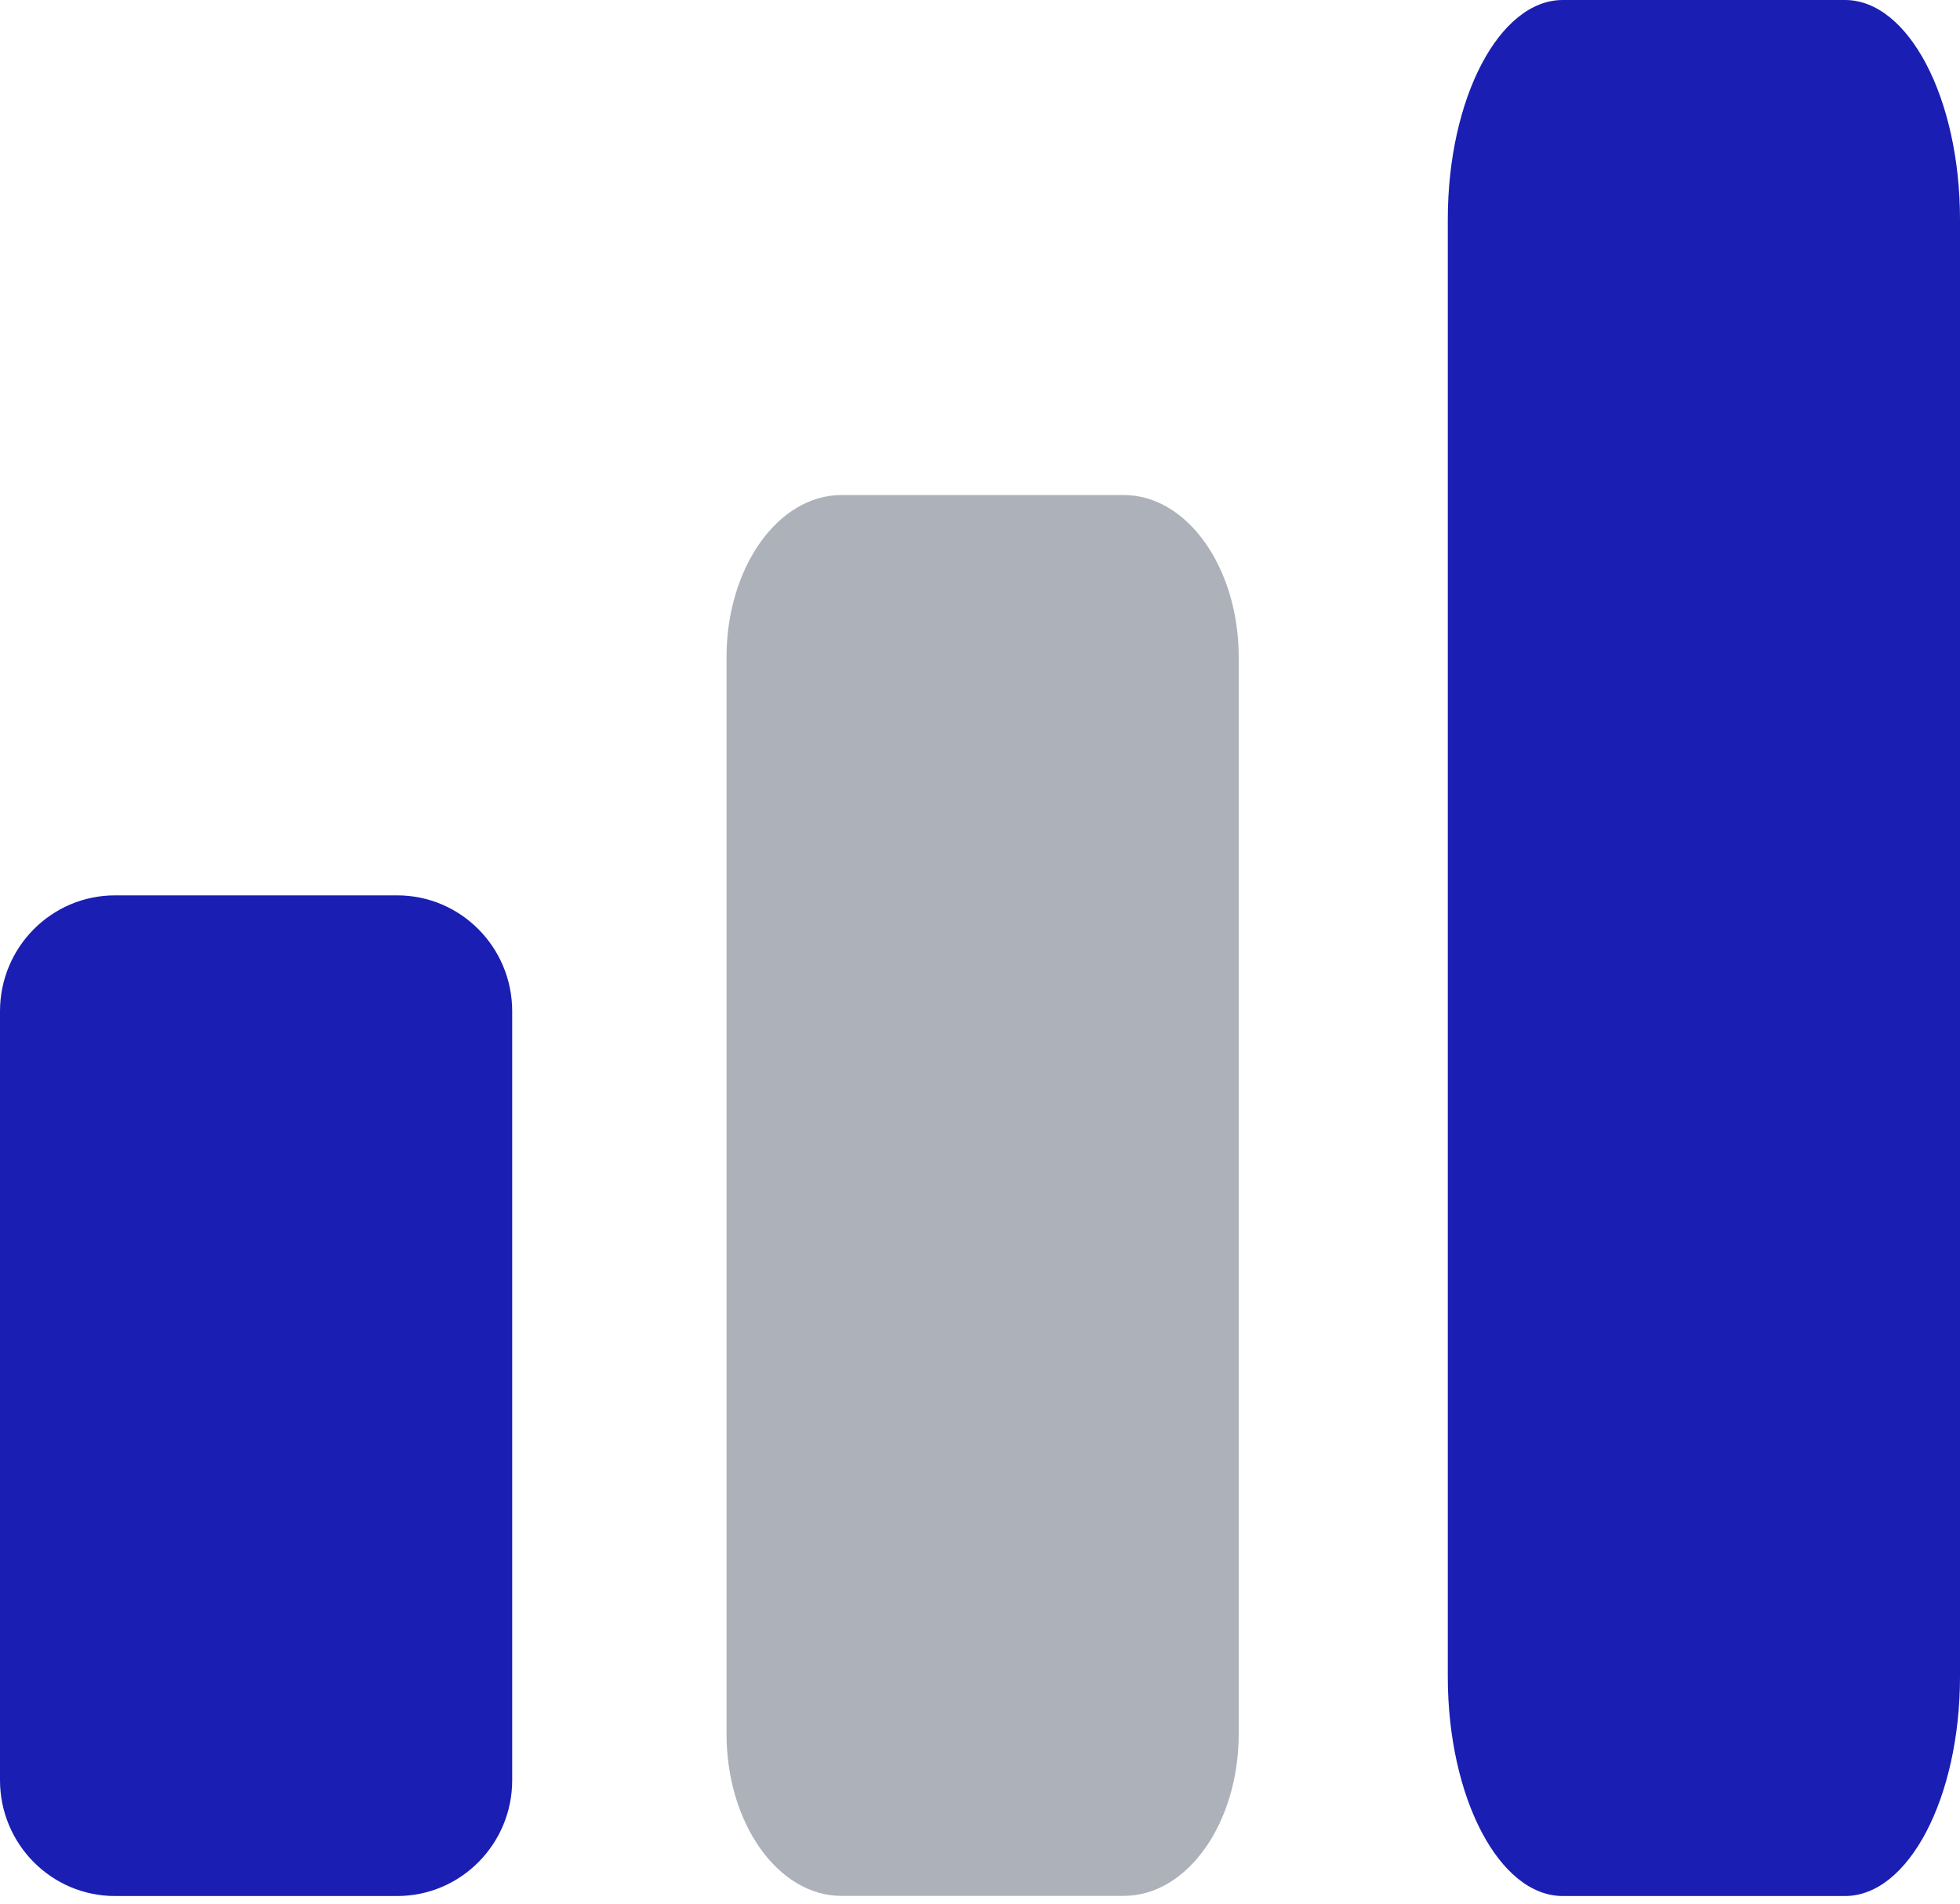 <svg width="70" height="68" viewBox="0 0 70 68" fill="none" xmlns="http://www.w3.org/2000/svg">
<path d="M14.185 31.983H4.108C1.839 31.983 0 33.837 0 36.123V63.587C0 65.874 1.839 67.727 4.108 67.727H14.185C16.454 67.727 18.293 65.874 18.293 63.587V36.123C18.293 33.837 16.454 31.983 14.185 31.983Z" fill="#1A1EB3"/>
<path d="M40.133 17.683H30.055C27.786 17.683 25.947 20.277 25.947 23.477V61.928C25.947 65.128 27.786 67.722 30.055 67.722H40.133C42.401 67.722 44.24 65.128 44.24 61.928V23.477C44.24 20.277 42.401 17.683 40.133 17.683Z" fill="#ADB1BA"/>
<path d="M65.892 0H55.815C53.546 0 51.707 3.51 51.707 7.841V59.886C51.707 64.216 53.546 67.727 55.815 67.727H65.892C68.161 67.727 70 64.216 70 59.886V7.841C70 3.51 68.161 0 65.892 0Z" fill="#1A1EB3"/>
</svg>
